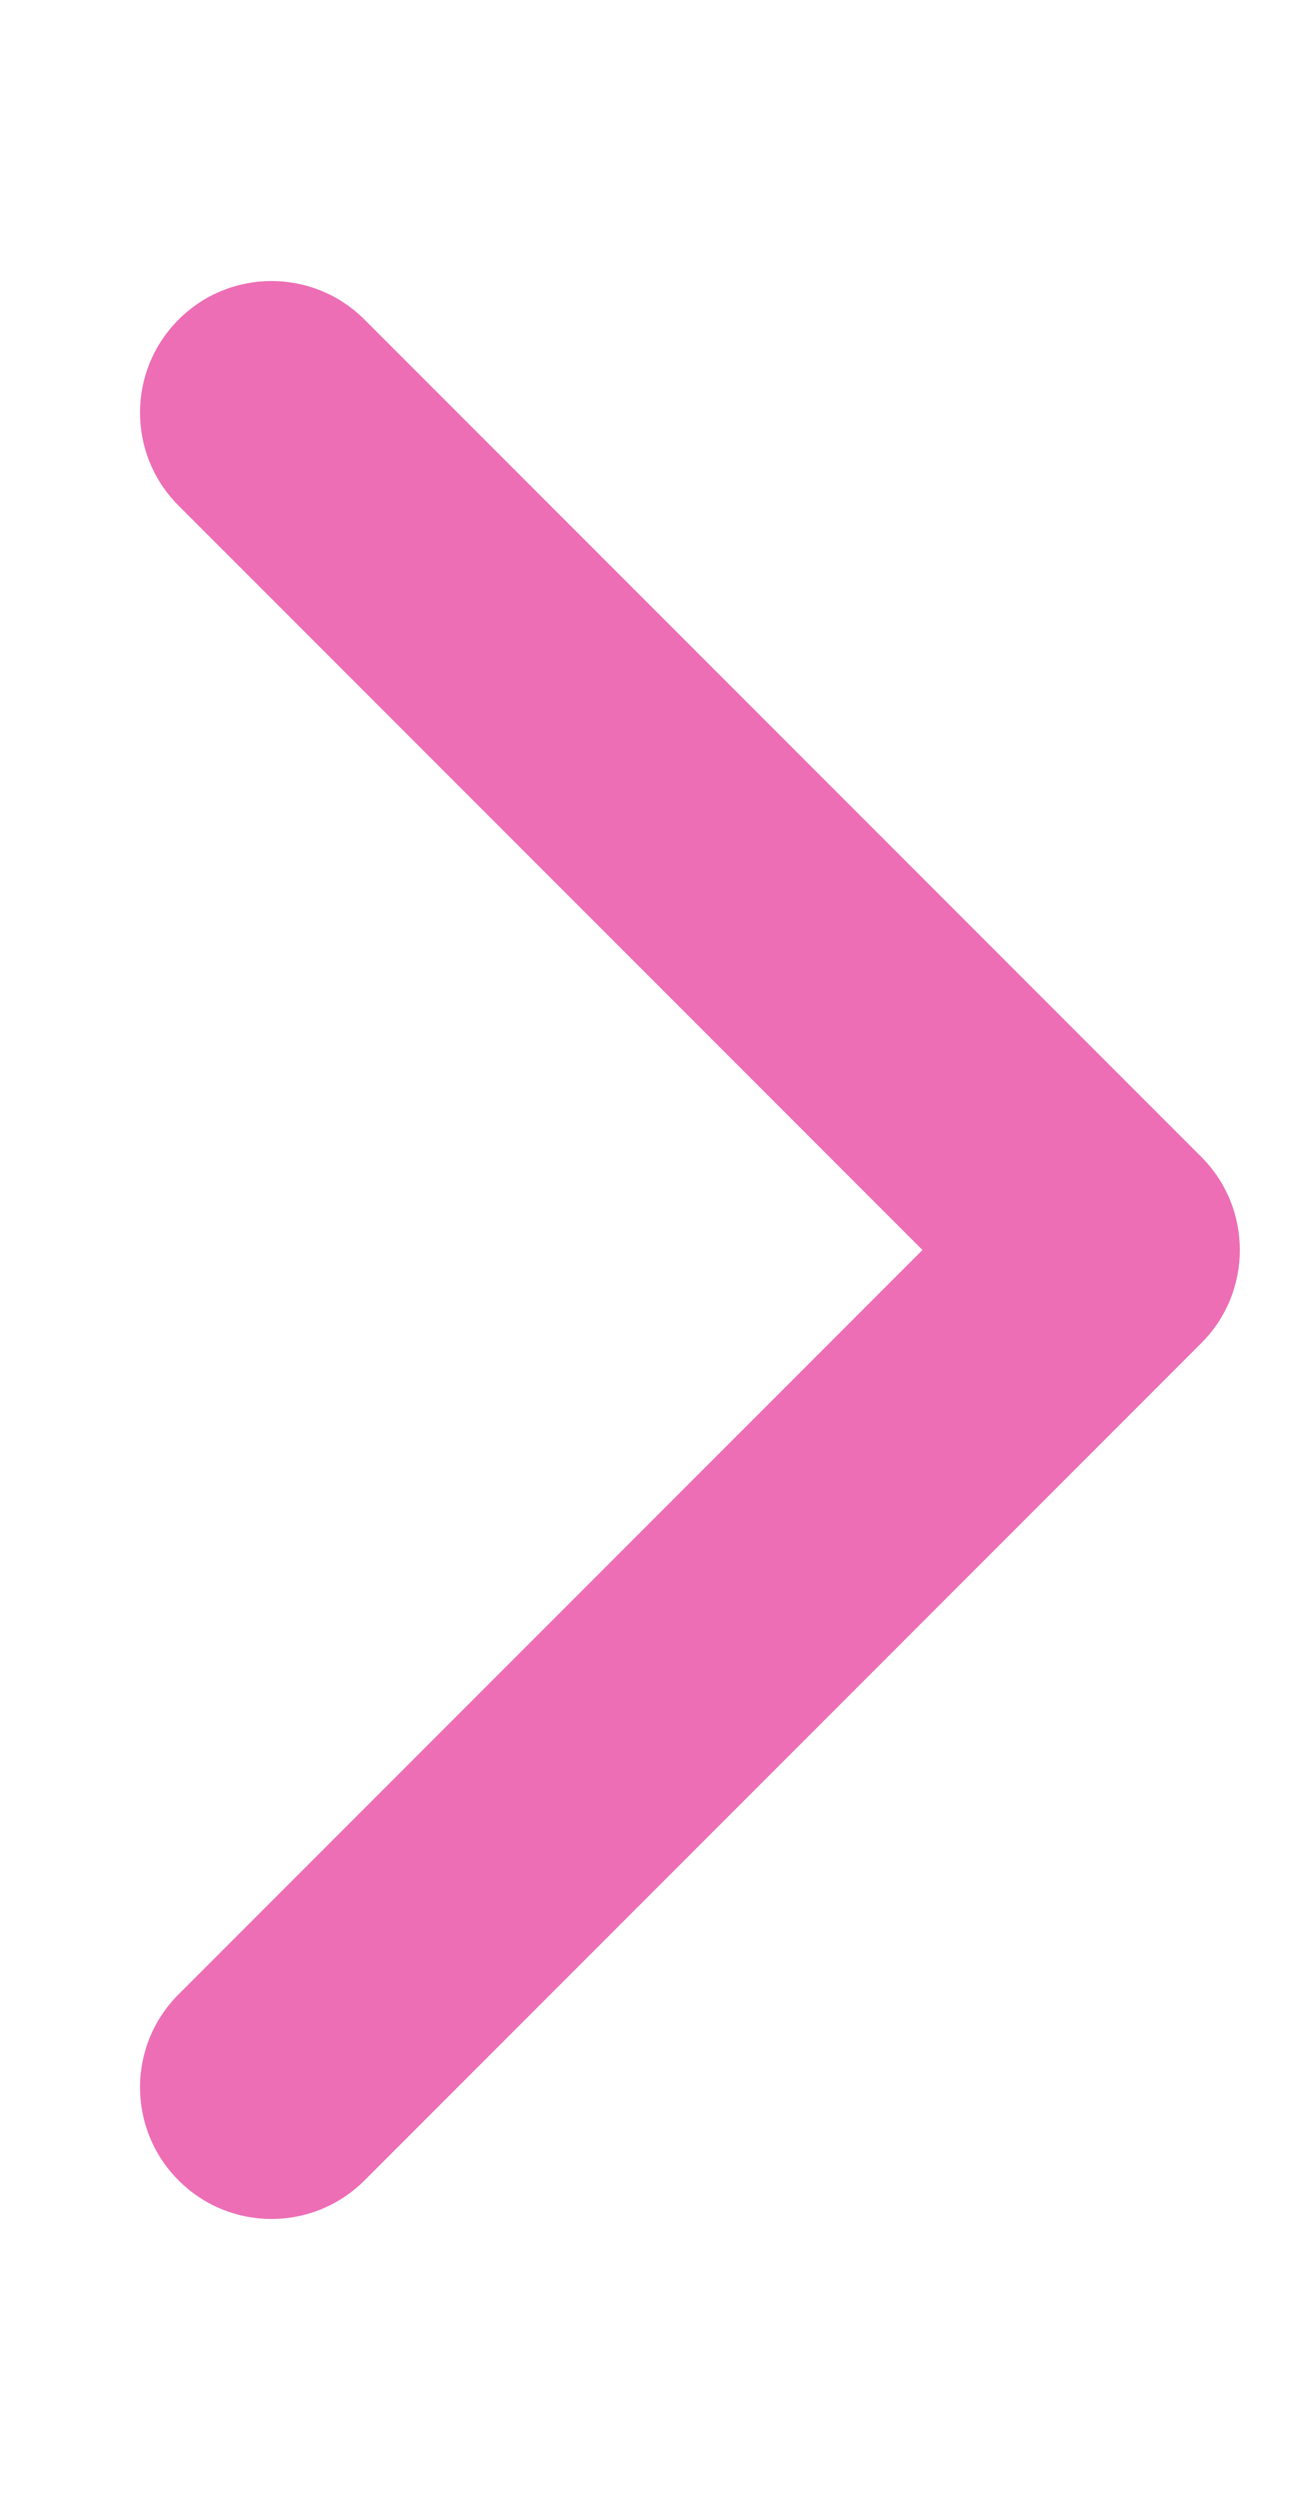 <svg width="10" height="19" viewBox="0 0 10 19" fill="none" xmlns="http://www.w3.org/2000/svg">
<path d="M9.136 10.207C9.526 9.817 9.526 9.183 9.136 8.793L2.772 2.429C2.381 2.038 1.748 2.038 1.358 2.429C0.967 2.819 0.967 3.453 1.358 3.843L7.015 9.5L1.358 15.157C0.967 15.547 0.967 16.18 1.358 16.571C1.748 16.962 2.381 16.962 2.772 16.571L9.136 10.207ZM8.429 10.5H8.429V8.5H8.429V10.5Z" fill="#ED6EB5"/>
</svg>
